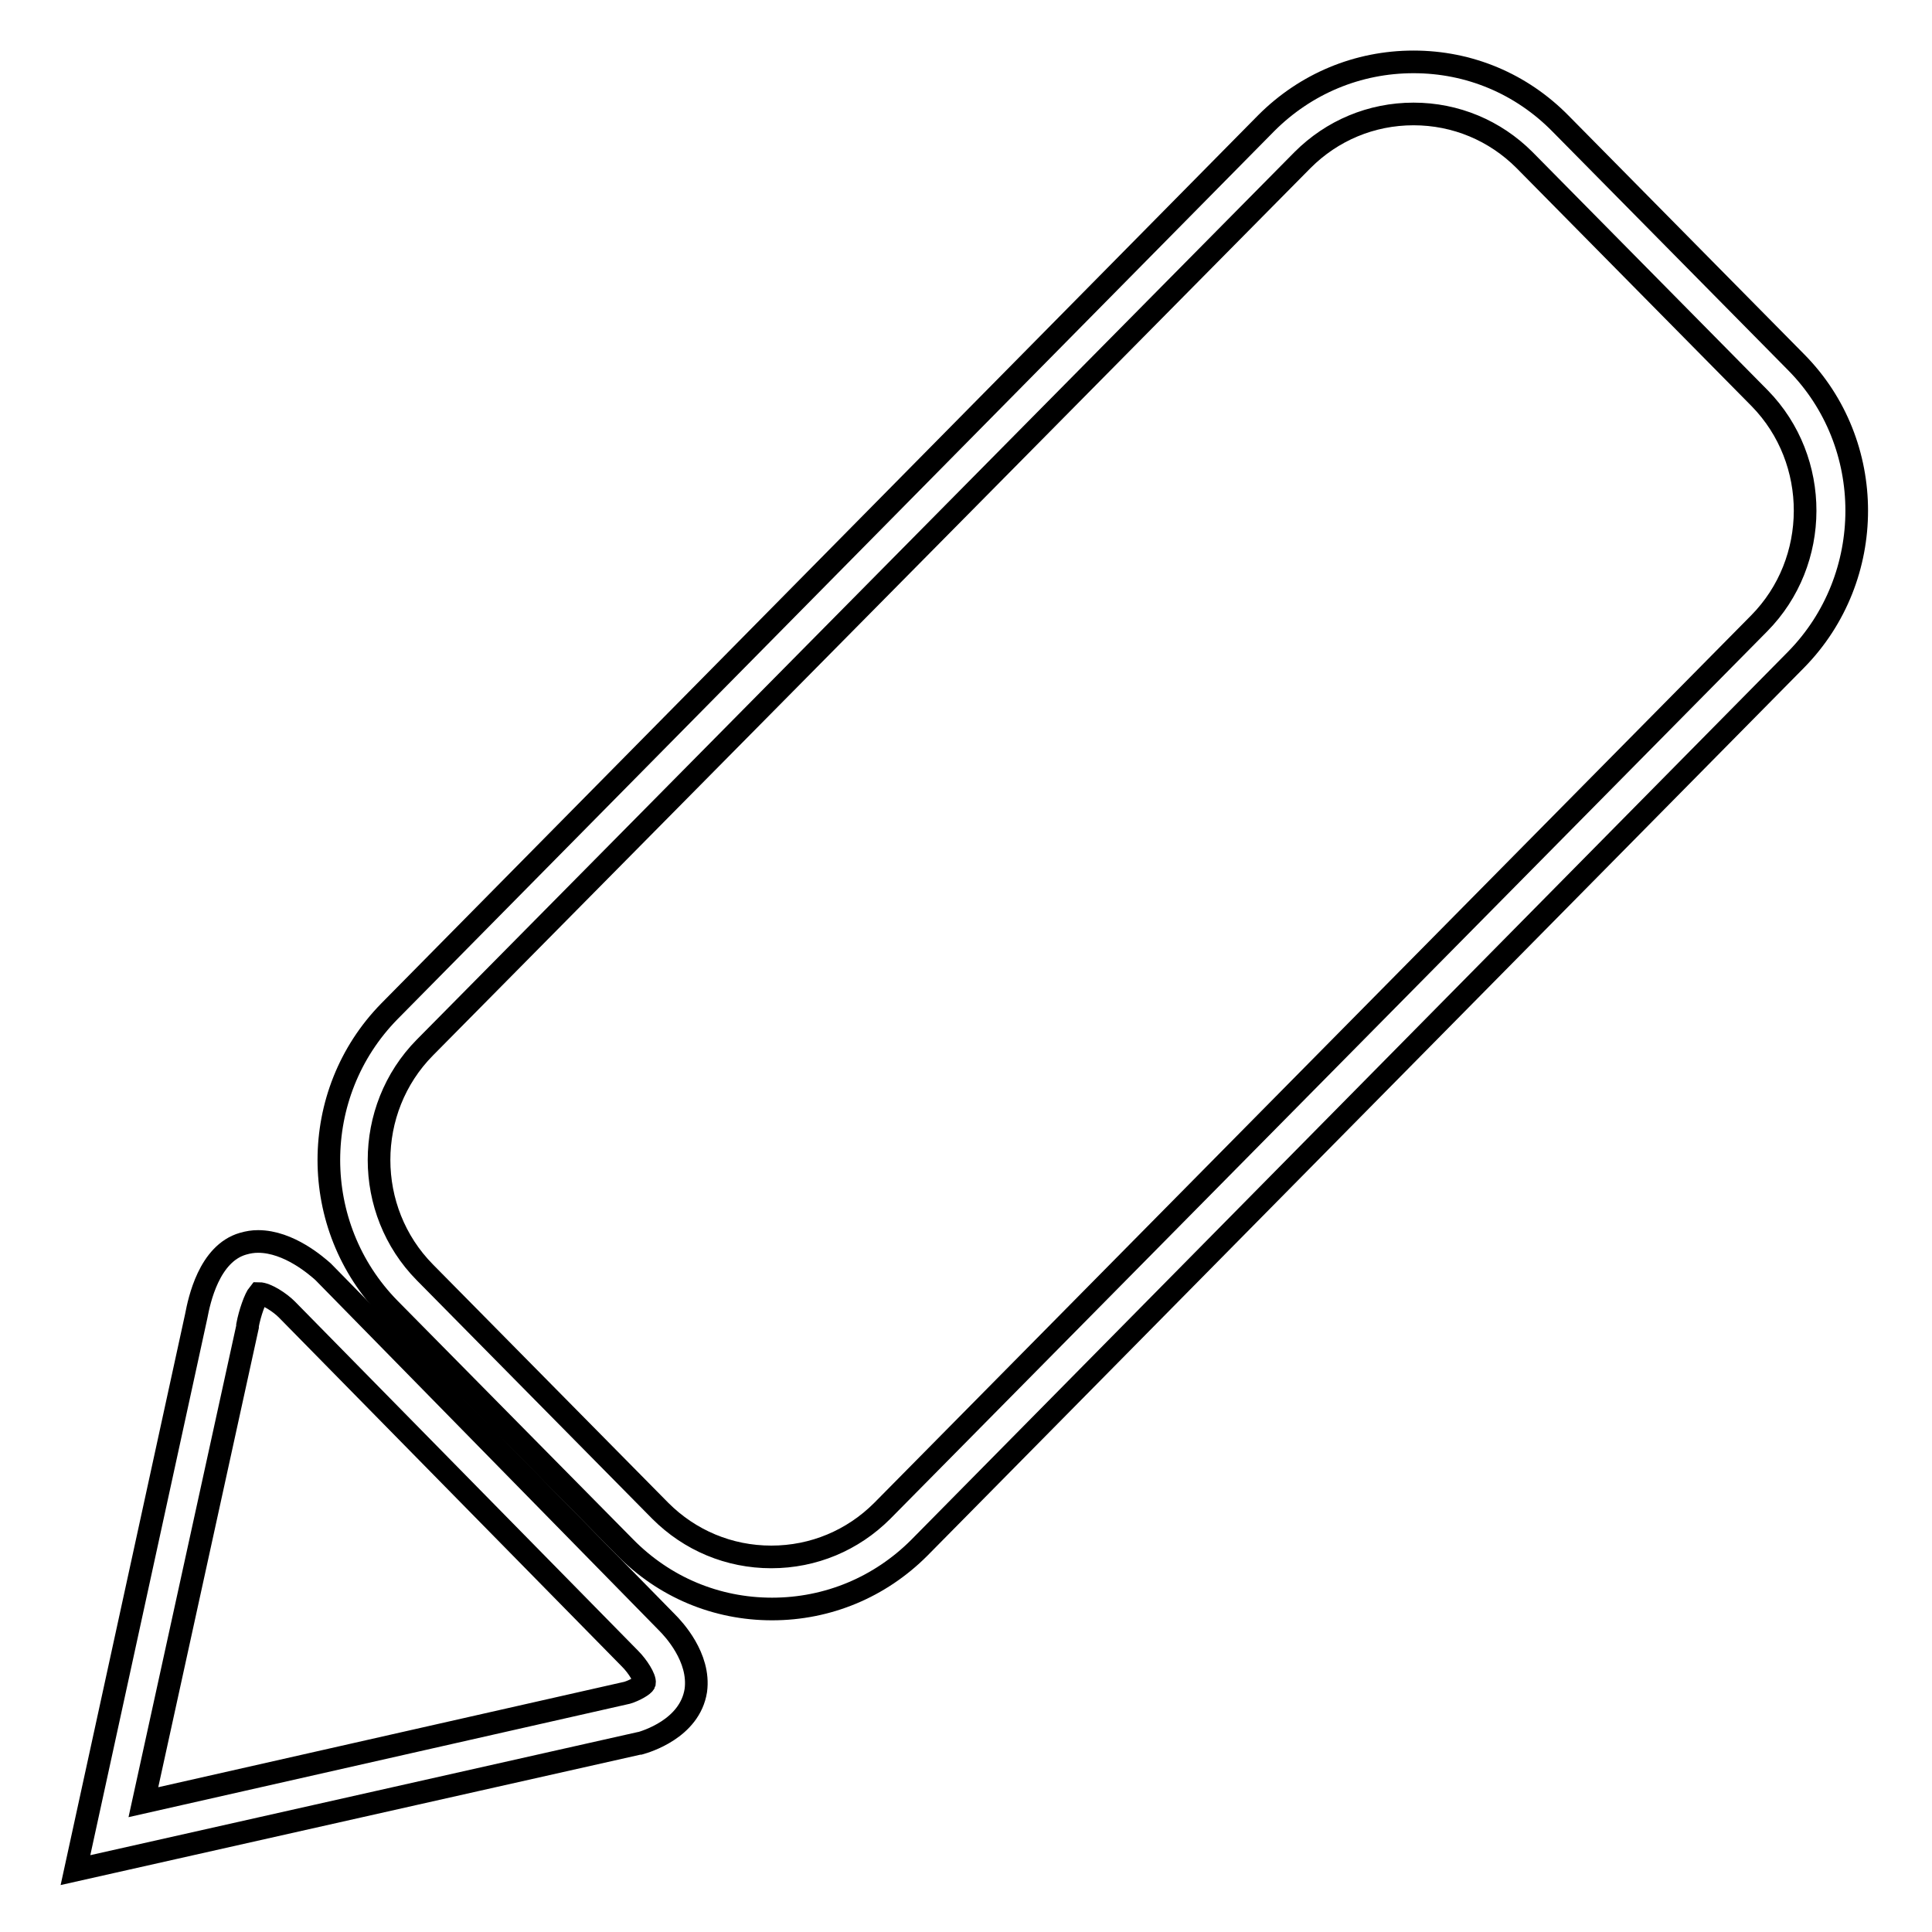 <?xml version="1.0" encoding="utf-8"?>
<!-- Svg Vector Icons : http://www.onlinewebfonts.com/icon -->
<!DOCTYPE svg PUBLIC "-//W3C//DTD SVG 1.1//EN" "http://www.w3.org/Graphics/SVG/1.1/DTD/svg11.dtd">
<svg version="1.1" xmlns="http://www.w3.org/2000/svg" xmlns:xlink="http://www.w3.org/1999/xlink" x="0px" y="0px" viewBox="0 0 256 256" enable-background="new 0 0 256 256" xml:space="preserve">
<g><g><path stroke-width="3" fill-opacity="0" stroke="#000000"  d="M238,48l-31.2-31.6c-5.2-5.3-12.1-8.2-19.5-8.2s-14.3,2.9-19.5,8.1L51.6,134c-10.7,10.9-10.7,28.5,0,39.4L82.8,205c5.2,5.3,12.1,8.2,19.5,8.2c7.4,0,14.3-2.9,19.5-8.1L238,87.4C248.7,76.5,248.7,58.8,238,48z M233.1,82.6L116.9,200.2c-3.9,3.9-9.1,6.1-14.7,6.1c-5.6,0-10.8-2.2-14.7-6.1l-31.2-31.6c-8.1-8.2-8.1-21.6,0-29.8L172.6,21.2c3.9-3.9,9.1-6.1,14.7-6.1s10.8,2.2,14.7,6.1l31.2,31.6C241.2,61,241.2,74.4,233.1,82.6z"/><path stroke-width="3" fill-opacity="0" stroke="#000000"  d="M42.8,168.5L42.8,168.5c-0.8-0.7-4.5-4-8.6-4c-0.7,0-1.3,0.1-2,0.3c-4.5,1.3-5.8,7.5-6.2,9.6l-16,73.4l74.7-16.8l0.1,0c0.7-0.2,6.6-1.9,7.4-7c0.6-4.4-3-8.2-3.8-9L42.8,168.5z M83.1,224.3l-64.1,14.5l13.8-63l0-0.2c0.3-1.6,1-3.6,1.5-4.2c1,0,2.8,1.2,3.7,2.1l45.5,46.3l0,0c1,1,2,2.6,1.9,3.2C85.3,223.3,84.1,224,83.1,224.3z"/><path stroke-width="3" fill-opacity="0" stroke="#000000"  d="M86.5,218.7"/></g></g>
</svg>